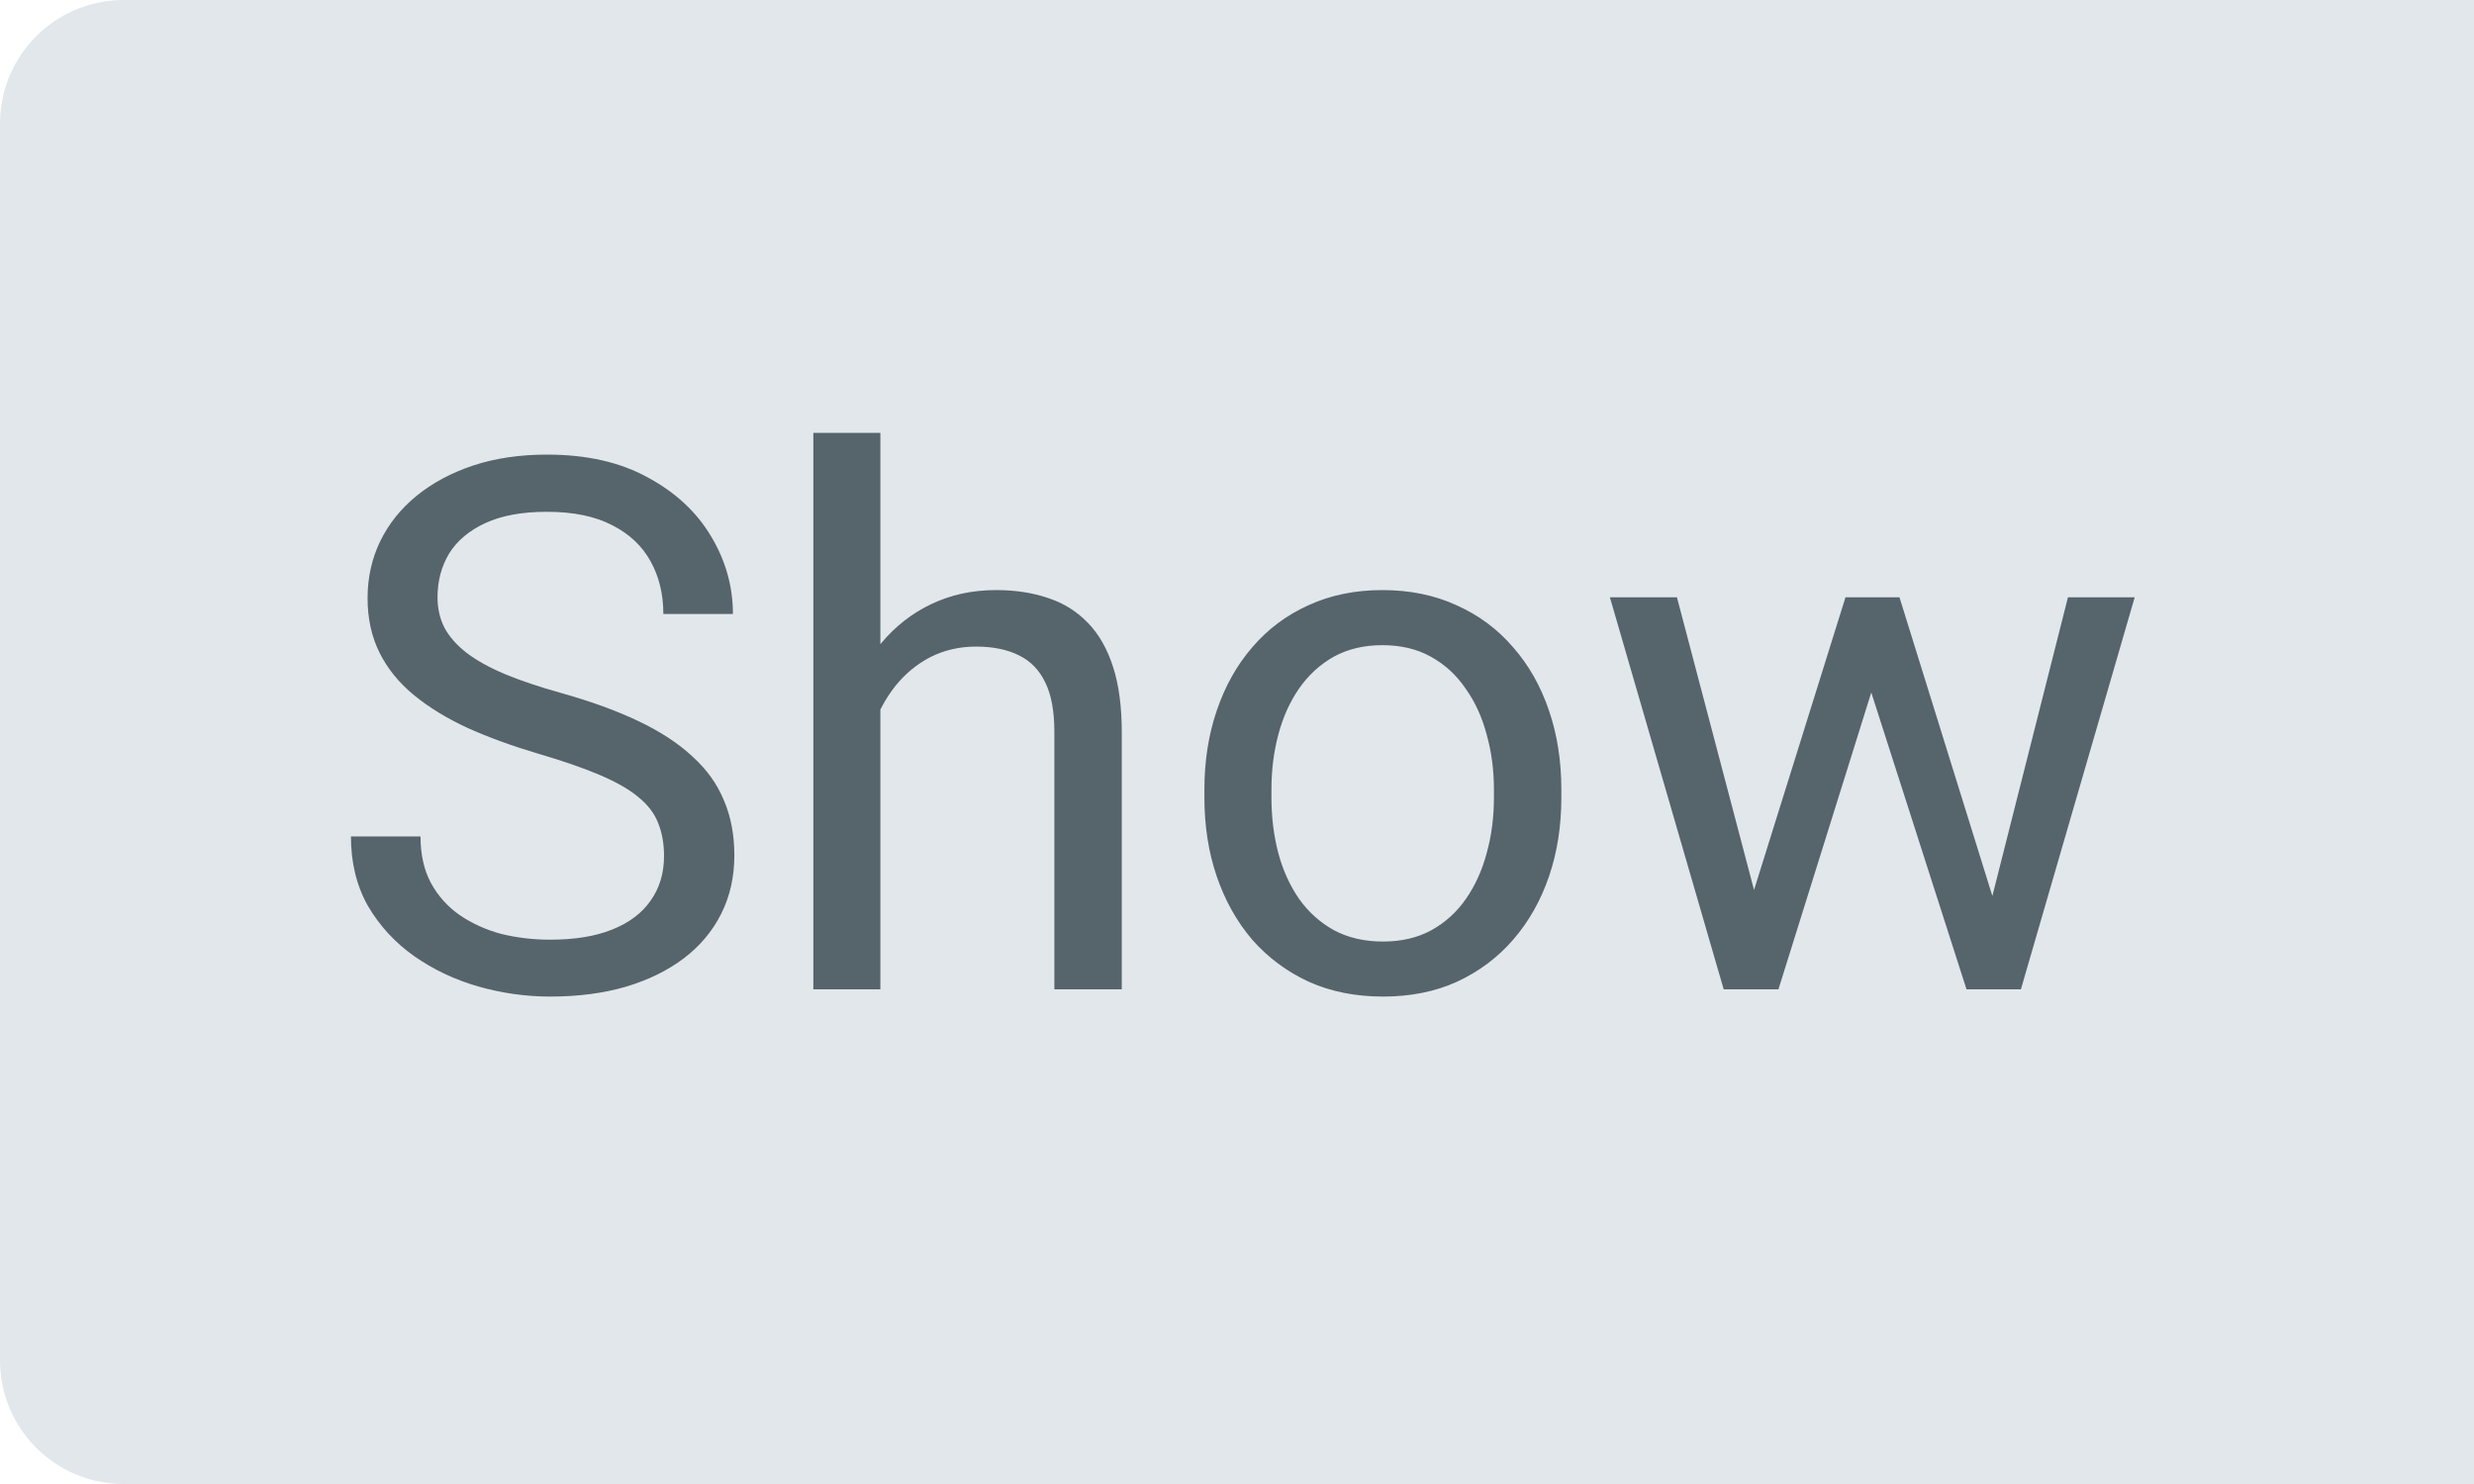 <svg width="40" height="24" viewBox="0 0 40 24" fill="none" xmlns="http://www.w3.org/2000/svg">
<path d="M0 2C0 0.895 0.895 0 2 0H40V24H2C0.895 24 0 23.105 0 22V2Z" fill="#E2E7EB"/>
<path d="M10.736 13.844C10.736 13.645 10.705 13.469 10.643 13.316C10.584 13.16 10.479 13.02 10.326 12.895C10.178 12.77 9.971 12.65 9.705 12.537C9.443 12.424 9.111 12.309 8.709 12.191C8.287 12.066 7.906 11.928 7.566 11.775C7.227 11.619 6.936 11.441 6.693 11.242C6.451 11.043 6.266 10.815 6.137 10.557C6.008 10.299 5.943 10.004 5.943 9.672C5.943 9.34 6.012 9.033 6.148 8.752C6.285 8.471 6.48 8.227 6.734 8.02C6.992 7.809 7.299 7.645 7.654 7.527C8.01 7.41 8.406 7.352 8.844 7.352C9.484 7.352 10.027 7.475 10.473 7.721C10.922 7.963 11.264 8.281 11.498 8.676C11.732 9.066 11.85 9.484 11.85 9.93H10.725C10.725 9.609 10.656 9.326 10.52 9.08C10.383 8.83 10.176 8.635 9.898 8.494C9.621 8.35 9.27 8.277 8.844 8.277C8.441 8.277 8.109 8.338 7.848 8.459C7.586 8.58 7.391 8.744 7.262 8.951C7.137 9.158 7.074 9.395 7.074 9.66C7.074 9.84 7.111 10.004 7.186 10.152C7.264 10.297 7.383 10.432 7.543 10.557C7.707 10.682 7.914 10.797 8.164 10.902C8.418 11.008 8.721 11.109 9.072 11.207C9.557 11.344 9.975 11.496 10.326 11.664C10.678 11.832 10.967 12.021 11.193 12.232C11.424 12.44 11.594 12.676 11.703 12.941C11.816 13.203 11.873 13.5 11.873 13.832C11.873 14.18 11.803 14.494 11.662 14.775C11.521 15.057 11.32 15.297 11.059 15.496C10.797 15.695 10.482 15.85 10.115 15.959C9.752 16.064 9.346 16.117 8.896 16.117C8.502 16.117 8.113 16.062 7.73 15.953C7.352 15.844 7.006 15.68 6.693 15.461C6.385 15.242 6.137 14.973 5.949 14.652C5.766 14.328 5.674 13.953 5.674 13.527H6.799C6.799 13.82 6.855 14.072 6.969 14.283C7.082 14.49 7.236 14.662 7.432 14.799C7.631 14.935 7.855 15.037 8.105 15.104C8.359 15.166 8.623 15.197 8.896 15.197C9.291 15.197 9.625 15.143 9.898 15.033C10.172 14.924 10.379 14.768 10.52 14.565C10.664 14.361 10.736 14.121 10.736 13.844ZM14.234 7V16H13.15V7H14.234ZM13.977 12.59L13.525 12.572C13.529 12.139 13.594 11.738 13.719 11.371C13.844 11 14.02 10.678 14.246 10.404C14.473 10.131 14.742 9.92 15.055 9.771C15.371 9.619 15.721 9.543 16.104 9.543C16.416 9.543 16.697 9.586 16.947 9.672C17.197 9.754 17.41 9.887 17.586 10.07C17.766 10.254 17.902 10.492 17.996 10.785C18.09 11.074 18.137 11.428 18.137 11.846V16H17.047V11.834C17.047 11.502 16.998 11.236 16.9 11.037C16.803 10.834 16.66 10.688 16.473 10.598C16.285 10.504 16.055 10.457 15.781 10.457C15.512 10.457 15.266 10.514 15.043 10.627C14.824 10.74 14.635 10.896 14.475 11.096C14.318 11.295 14.195 11.523 14.105 11.781C14.02 12.035 13.977 12.305 13.977 12.59ZM19.473 12.9V12.766C19.473 12.309 19.539 11.885 19.672 11.494C19.805 11.1 19.996 10.758 20.246 10.469C20.496 10.176 20.799 9.949 21.154 9.789C21.51 9.625 21.908 9.543 22.35 9.543C22.795 9.543 23.195 9.625 23.551 9.789C23.91 9.949 24.215 10.176 24.465 10.469C24.719 10.758 24.912 11.1 25.045 11.494C25.178 11.885 25.244 12.309 25.244 12.766V12.9C25.244 13.357 25.178 13.781 25.045 14.172C24.912 14.562 24.719 14.904 24.465 15.197C24.215 15.486 23.912 15.713 23.557 15.877C23.205 16.037 22.807 16.117 22.361 16.117C21.916 16.117 21.516 16.037 21.16 15.877C20.805 15.713 20.5 15.486 20.246 15.197C19.996 14.904 19.805 14.562 19.672 14.172C19.539 13.781 19.473 13.357 19.473 12.9ZM20.557 12.766V12.9C20.557 13.217 20.594 13.516 20.668 13.797C20.742 14.074 20.854 14.32 21.002 14.535C21.154 14.75 21.344 14.92 21.57 15.045C21.797 15.166 22.061 15.227 22.361 15.227C22.658 15.227 22.918 15.166 23.141 15.045C23.367 14.92 23.555 14.75 23.703 14.535C23.852 14.32 23.963 14.074 24.037 13.797C24.115 13.516 24.154 13.217 24.154 12.9V12.766C24.154 12.453 24.115 12.158 24.037 11.881C23.963 11.6 23.85 11.352 23.697 11.137C23.549 10.918 23.361 10.746 23.135 10.621C22.912 10.496 22.65 10.434 22.35 10.434C22.053 10.434 21.791 10.496 21.564 10.621C21.342 10.746 21.154 10.918 21.002 11.137C20.854 11.352 20.742 11.6 20.668 11.881C20.594 12.158 20.557 12.453 20.557 12.766ZM28.209 14.875L29.838 9.66H30.553L30.412 10.697L28.754 16H28.057L28.209 14.875ZM27.113 9.66L28.502 14.934L28.602 16H27.869L26.029 9.66H27.113ZM32.111 14.893L33.435 9.66H34.514L32.674 16H31.947L32.111 14.893ZM30.711 9.66L32.305 14.787L32.486 16H31.795L30.09 10.685L29.949 9.66H30.711Z" fill="#56646C"/>
</svg>
